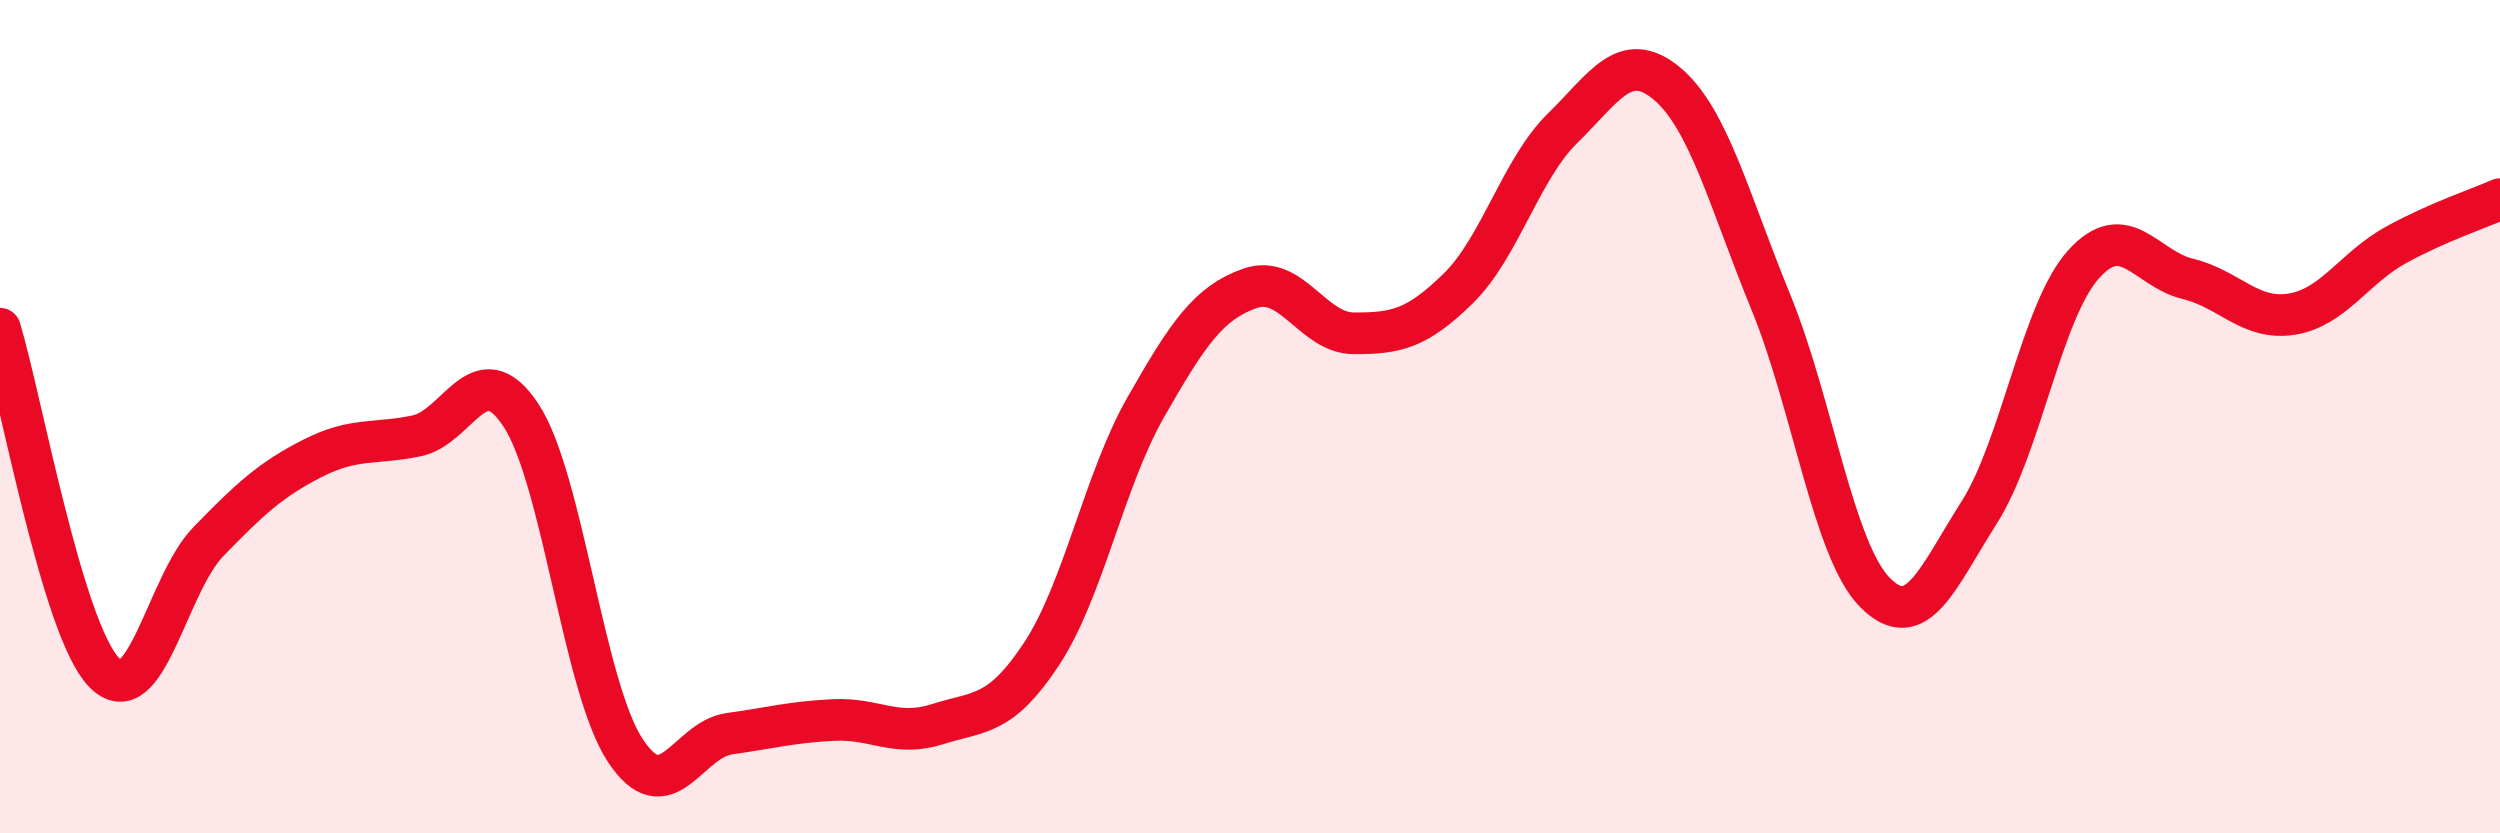 
    <svg width="60" height="20" viewBox="0 0 60 20" xmlns="http://www.w3.org/2000/svg">
      <path
        d="M 0,7.89 C 0.5,9.54 1.5,15.12 2.5,16.14 C 3.5,17.16 4,14.03 5,13 C 6,11.97 6.5,11.51 7.5,11 C 8.5,10.49 9,10.67 10,10.46 C 11,10.25 11.5,8.45 12.5,9.96 C 13.5,11.47 14,16.47 15,18 C 16,19.53 16.5,17.75 17.5,17.61 C 18.5,17.47 19,17.33 20,17.28 C 21,17.23 21.5,17.7 22.5,17.38 C 23.5,17.06 24,17.21 25,15.69 C 26,14.17 26.5,11.52 27.5,9.77 C 28.5,8.02 29,7.27 30,6.92 C 31,6.57 31.5,8 32.5,8 C 33.5,8 34,7.9 35,6.92 C 36,5.94 36.5,4.06 37.5,3.08 C 38.5,2.1 39,1.17 40,2 C 41,2.83 41.5,4.81 42.5,7.25 C 43.5,9.69 44,13.21 45,14.22 C 46,15.23 46.5,13.87 47.5,12.3 C 48.5,10.73 49,7.47 50,6.35 C 51,5.23 51.5,6.45 52.5,6.69 C 53.5,6.93 54,7.7 55,7.54 C 56,7.38 56.5,6.43 57.5,5.88 C 58.5,5.33 59.5,5 60,4.78L60 20L0 20Z"
        fill="#EB0A25"
        opacity="0.1"
        stroke-linecap="round"
        stroke-linejoin="round"
      />
      <path
        d="M 0,7.89 C 0.5,9.54 1.5,15.12 2.5,16.14 C 3.5,17.16 4,14.03 5,13 C 6,11.97 6.5,11.51 7.5,11 C 8.5,10.49 9,10.67 10,10.46 C 11,10.25 11.5,8.45 12.5,9.96 C 13.5,11.47 14,16.47 15,18 C 16,19.53 16.5,17.75 17.5,17.61 C 18.5,17.47 19,17.33 20,17.28 C 21,17.23 21.5,17.7 22.5,17.38 C 23.5,17.06 24,17.21 25,15.69 C 26,14.17 26.5,11.52 27.5,9.77 C 28.5,8.02 29,7.27 30,6.92 C 31,6.57 31.5,8 32.5,8 C 33.5,8 34,7.9 35,6.92 C 36,5.94 36.5,4.06 37.5,3.08 C 38.5,2.1 39,1.17 40,2 C 41,2.83 41.5,4.81 42.5,7.25 C 43.5,9.69 44,13.21 45,14.22 C 46,15.23 46.5,13.87 47.5,12.3 C 48.5,10.73 49,7.47 50,6.35 C 51,5.23 51.5,6.45 52.5,6.69 C 53.5,6.93 54,7.7 55,7.54 C 56,7.38 56.5,6.43 57.5,5.88 C 58.5,5.33 59.5,5 60,4.78"
        stroke="#EB0A25"
        stroke-width="1"
        fill="none"
        stroke-linecap="round"
        stroke-linejoin="round"
      />
    </svg>
  